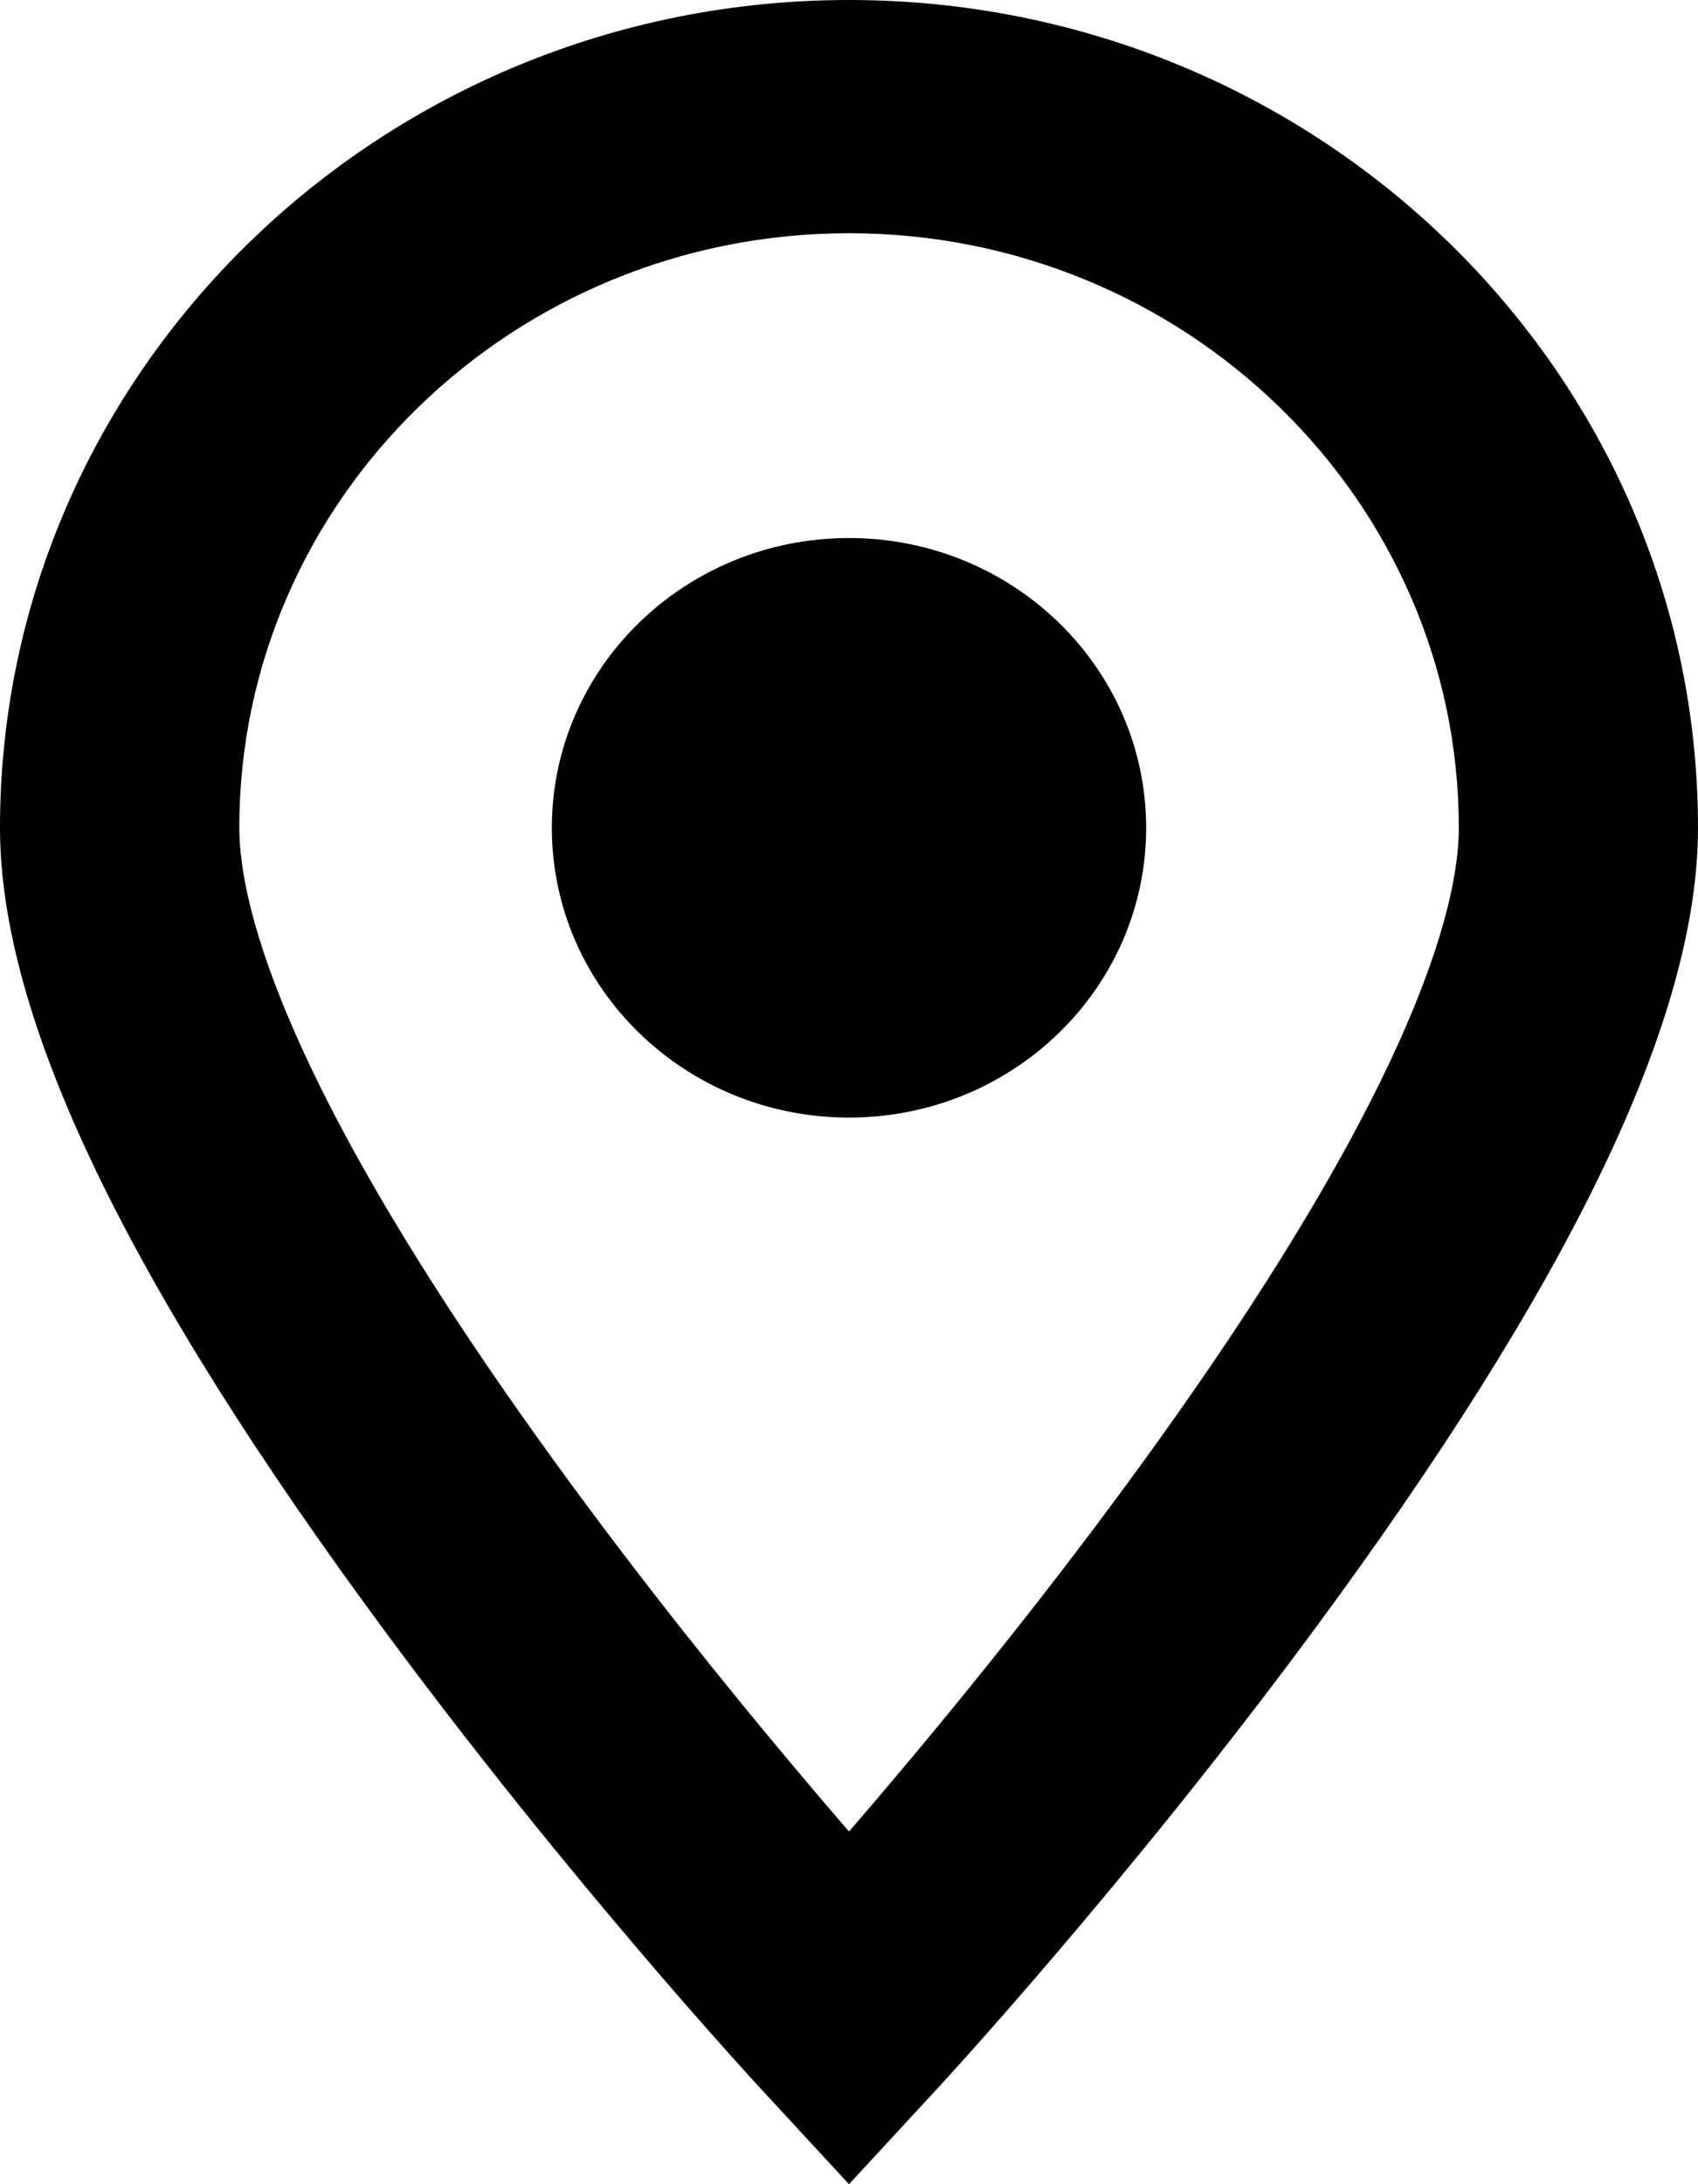 <svg class="svgImg" version="1.1" id="Layer_1" xmlns="http://www.w3.org/2000/svg" x="0px" y="0px" width="100%" height="100%" viewBox="0 0 14 18">
	<path fill="currentColor" d="M7,0C3.14,0,0,3.061,0,6.822c0,1.57,1.044,3.745,3.193,6.647c1.517,2.05,3.011,3.67,3.074,3.738L7,18
		l0.732-0.792c0.063-0.068,1.557-1.689,3.074-3.738C12.955,10.567,14,8.393,14,6.822C14,3.061,10.86,0,7,0z M9.217,12.331
		C8.397,13.44,7.569,14.435,7,15.094c-0.566-0.656-1.389-1.643-2.207-2.749c-2.454-3.315-2.82-4.883-2.82-5.523
		C1.972,4.12,4.227,1.922,7,1.922c2.772,0,5.028,2.199,5.028,4.901C12.028,7.461,11.663,9.025,9.217,12.331z M7,4.434
		c-1.353,0-2.45,1.069-2.45,2.388c0,1.319,1.097,2.388,2.45,2.388c1.353,0,2.45-1.069,2.45-2.388C9.45,5.504,8.353,4.434,7,4.434z"
		/>	
</svg>
